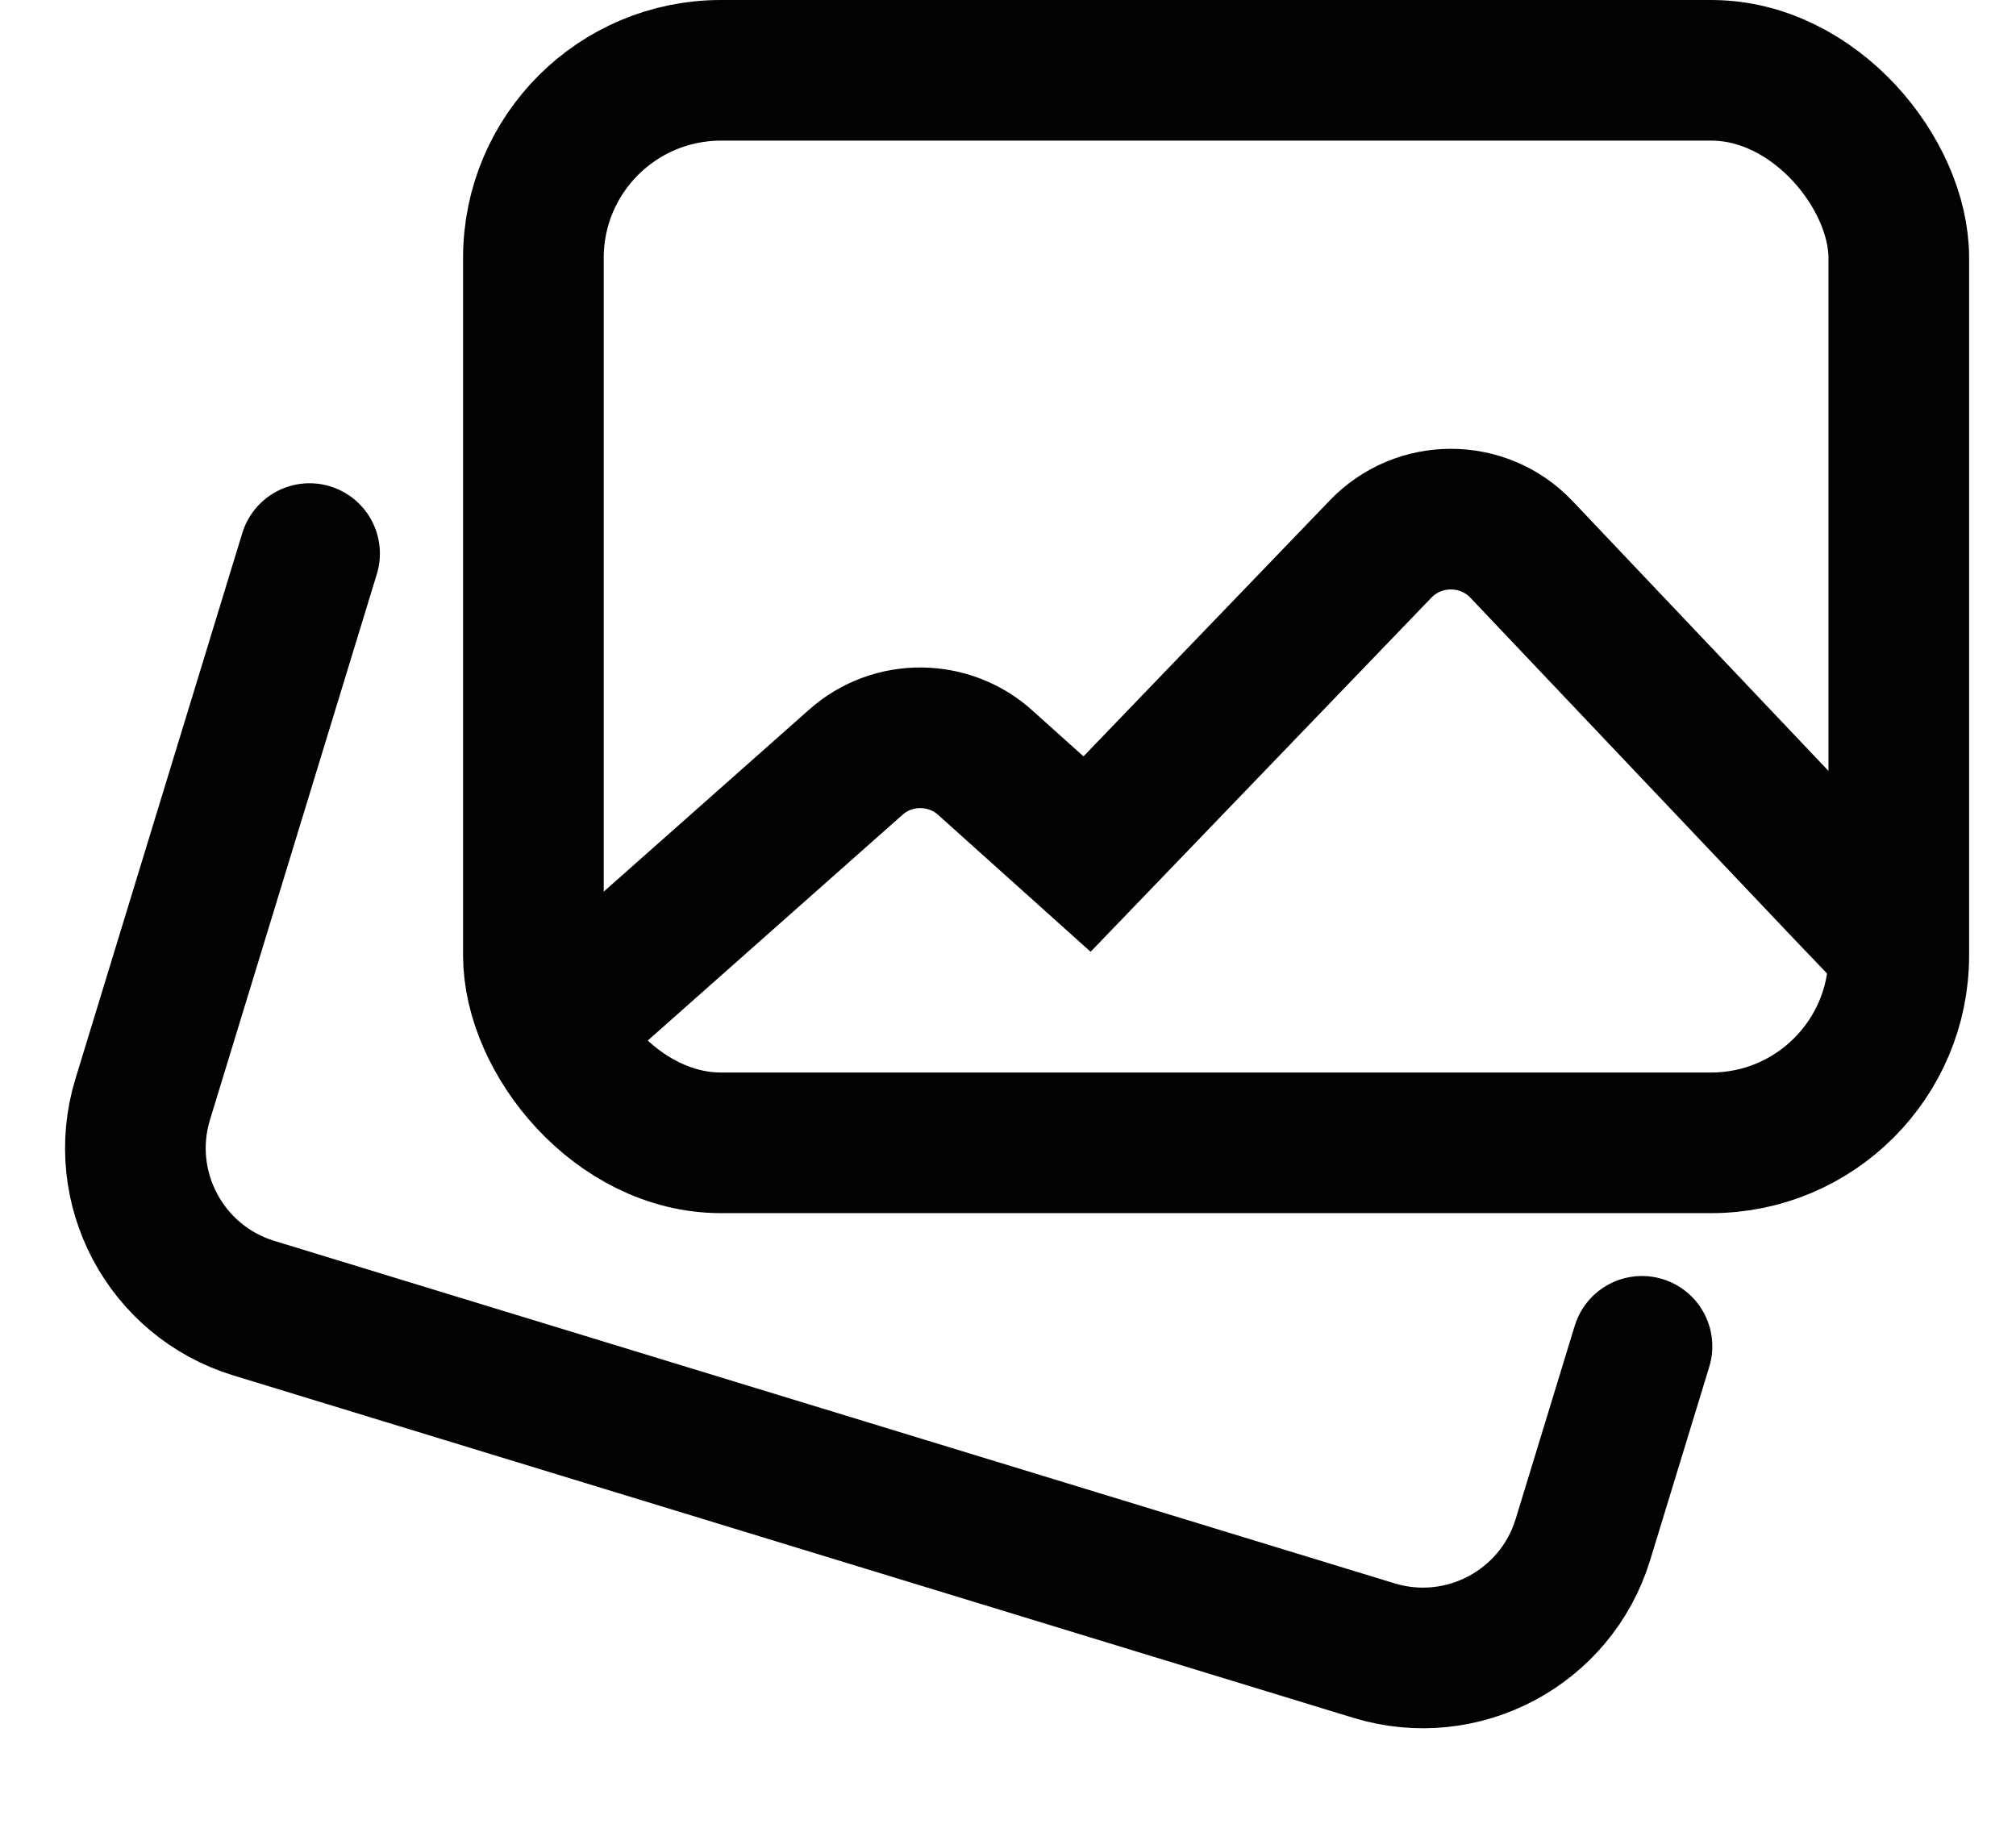 <?xml version="1.0" encoding="UTF-8"?> <svg xmlns="http://www.w3.org/2000/svg" width="43" height="39" viewBox="0 0 43 39"><g fill="none" fill-rule="evenodd"><g stroke="#020300" stroke-width="3"><g><g transform="translate(-1040, -3944) translate(196, 3939.536) translate(846, 4.464)"><rect width="29.123" height="22.877" x="9.377" y="1.5" rx="4"></rect><path stroke-linecap="round" stroke-linejoin="round" d="M33.722 24.022h0v4.31c0 1.97-1.598 3.568-3.57 3.568H5.169c-1.97 0-3.569-1.598-3.569-3.569V16.16h0" transform="translate(17.661, 24.03) rotate(17) translate(-17.661, -24.03)"></path><path d="M38.8 20.51l-1.485-1.554-6.862-7.236c-.816-.862-2.196-.862-3.014 0l-6.253 6.498-2.154-1.934c-.774-.715-1.988-.734-2.783-.021l-5.648 5.005L9.43 22.3"></path></g></g></g></g></svg> 